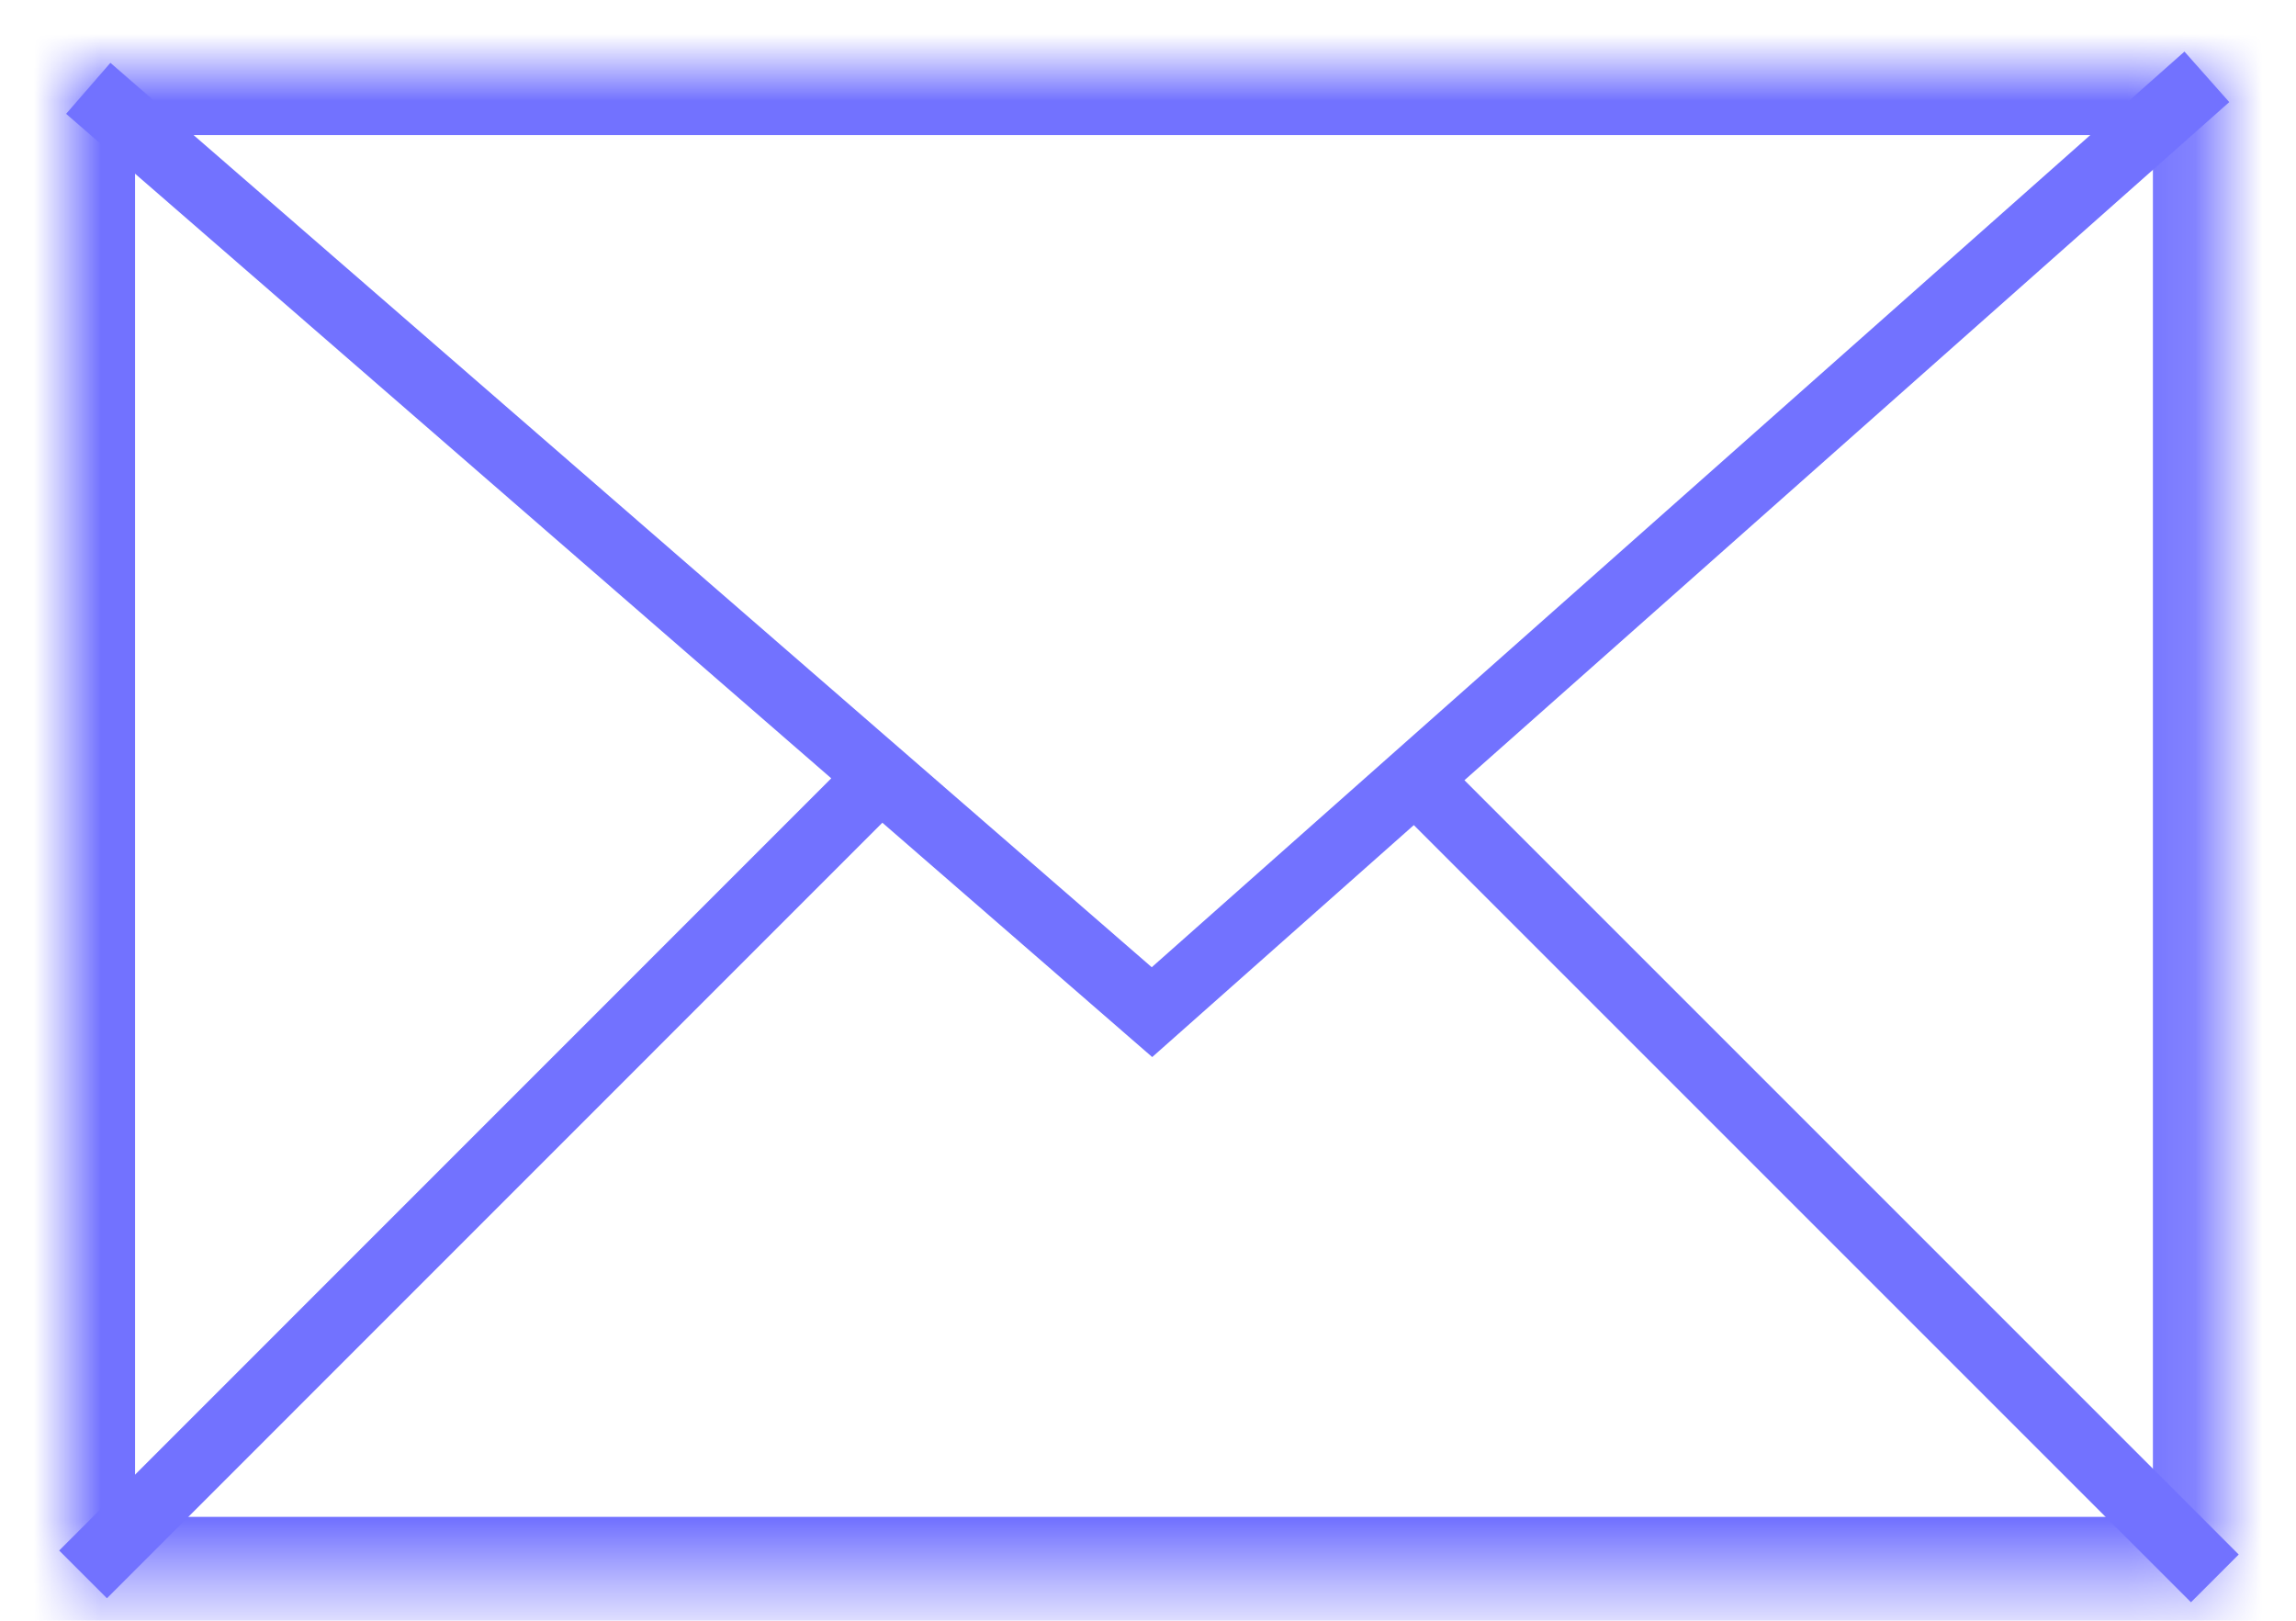 <svg width="34" height="24" viewBox="0 0 34 24" xmlns="http://www.w3.org/2000/svg" xmlns:xlink="http://www.w3.org/1999/xlink"><title>028A18CB-B350-4CBF-9943-4057B1F5D722</title><defs><path id="a" d="M0 0h31.881v22.462H0z"/><mask id="b" x="0" y="0" width="31.881" height="22.462" fill="#fff"><use xlink:href="#a"/></mask></defs><g transform="translate(1 1)" stroke="#7272FF" fill="none" fill-rule="evenodd"><use mask="url(#b)" stroke-width="2" xlink:href="#a"/><path d="M.307.308l15.752 13.68L31.68.138M.23 22.314L12.112 10.43m19.686 11.943L19.984 10.559"/></g></svg>